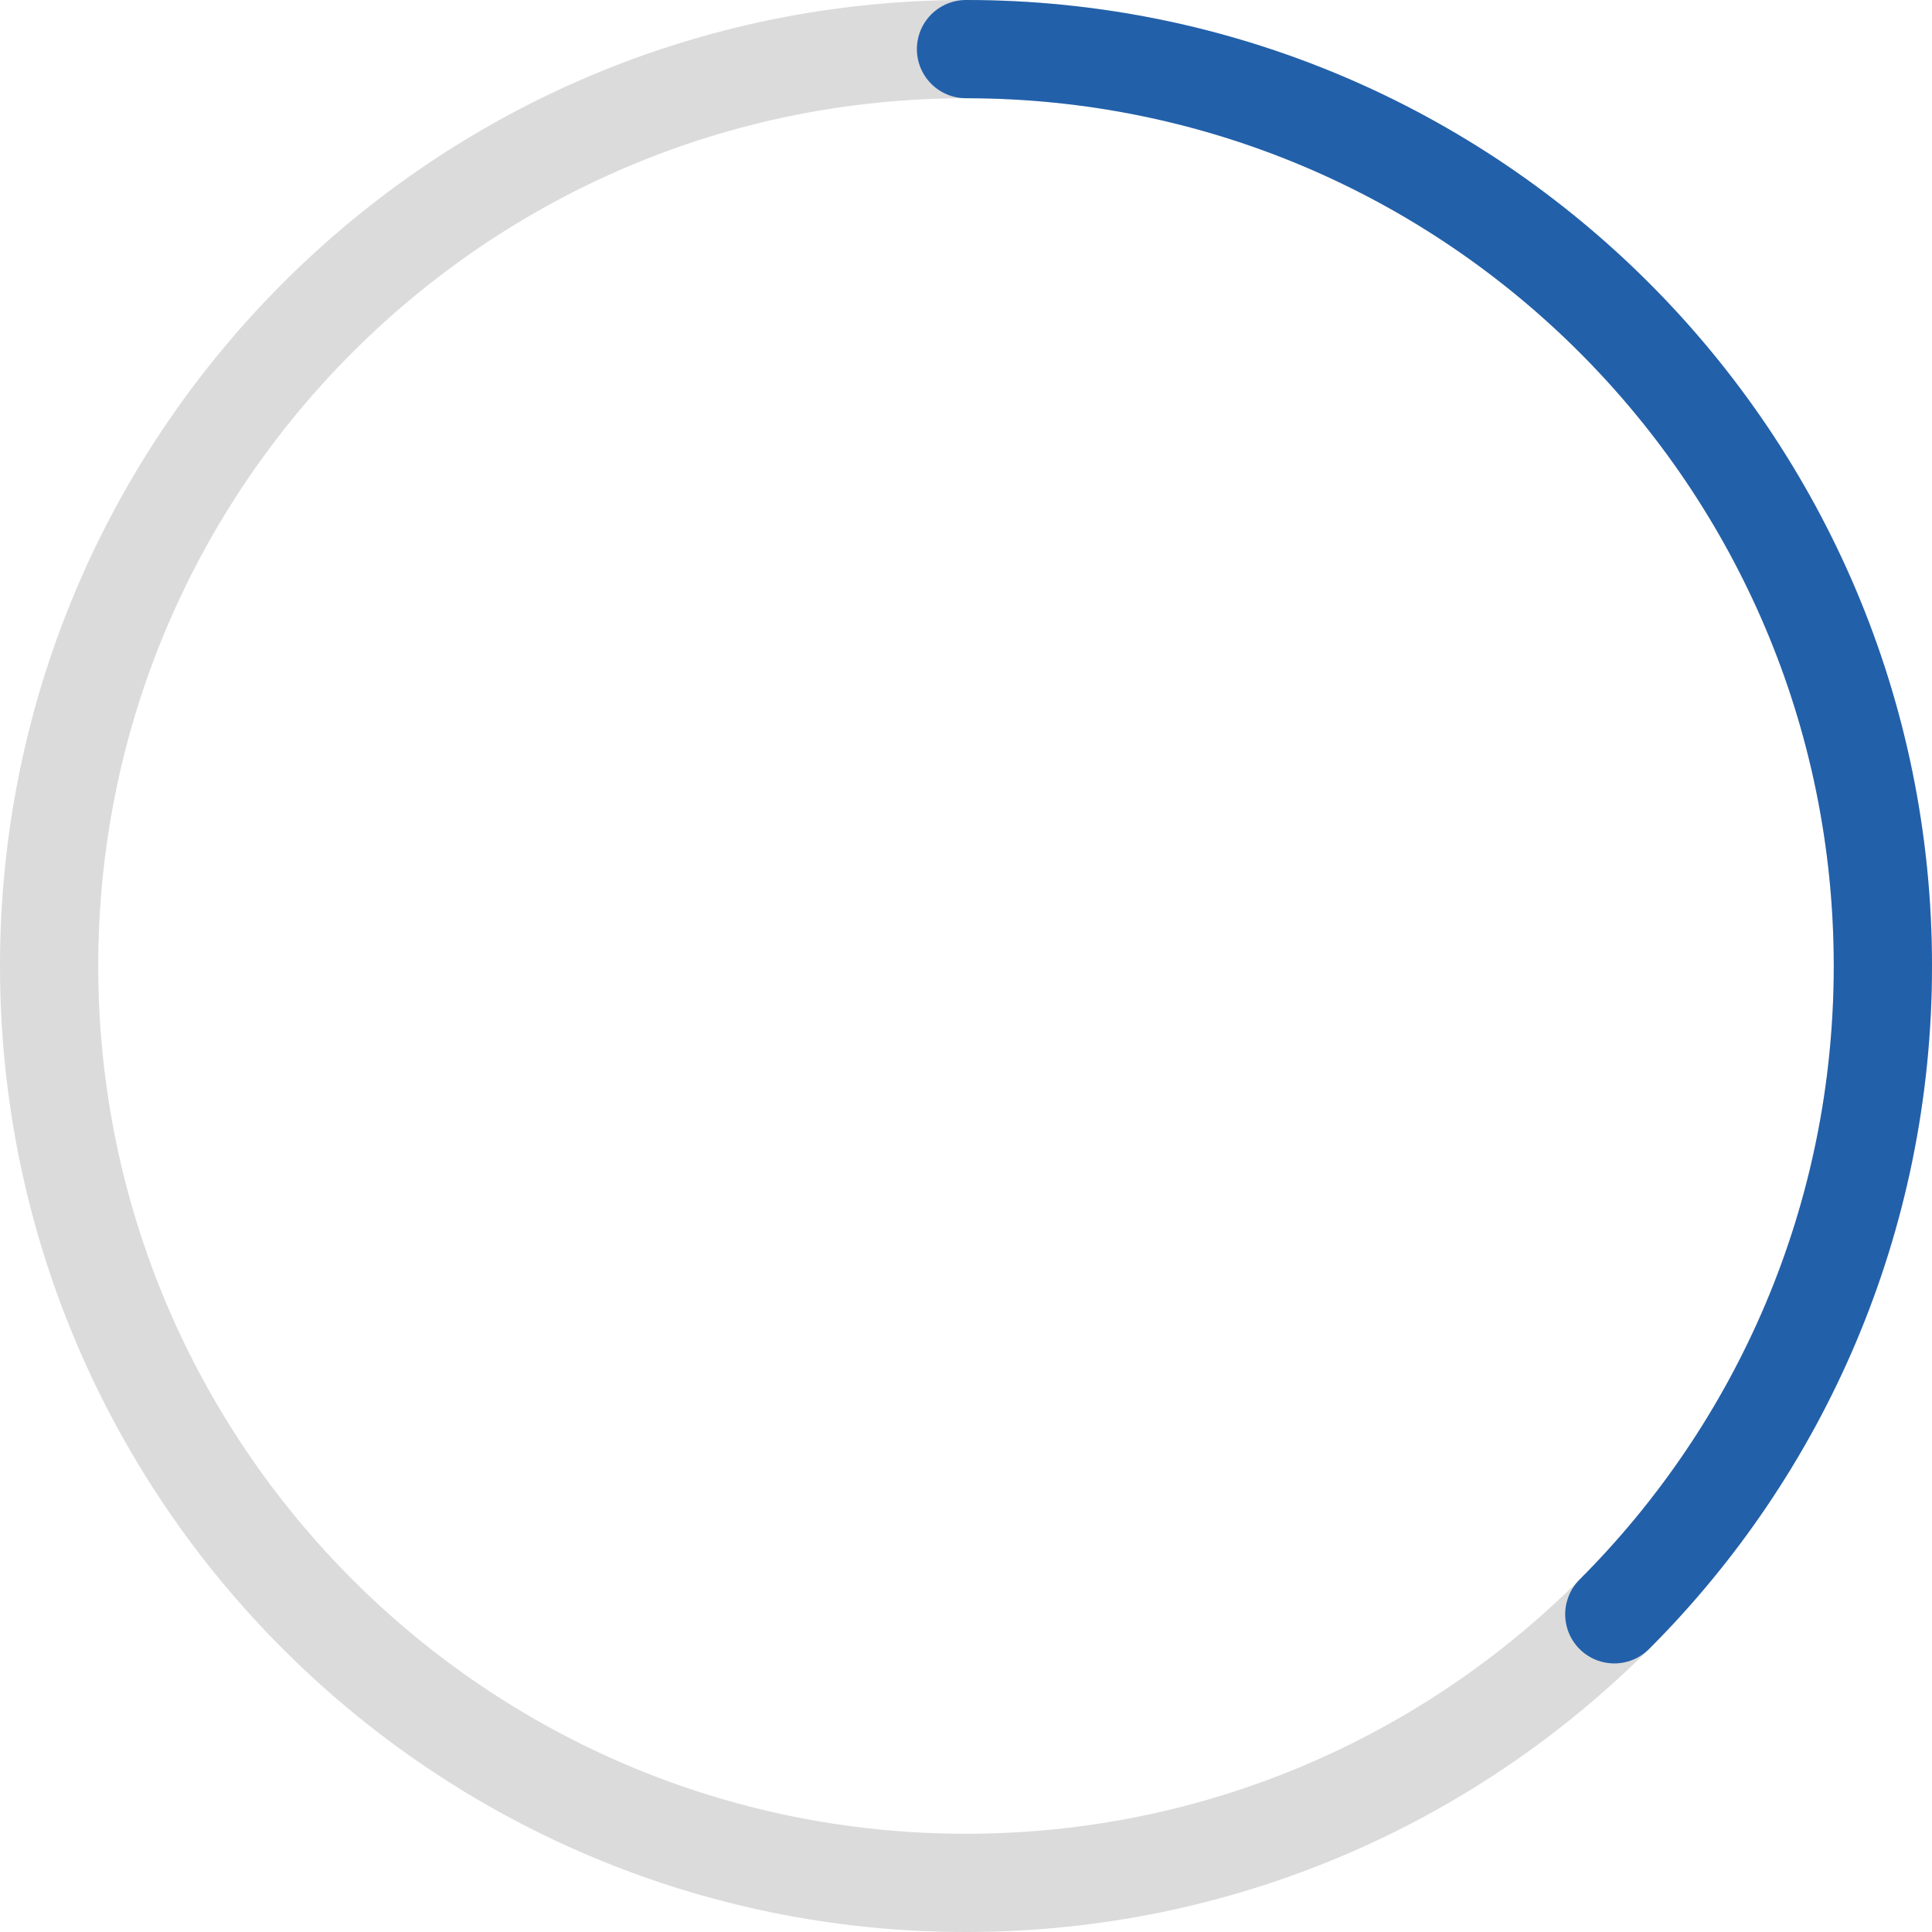 <?xml version="1.0" encoding="UTF-8"?>
<svg id="_레이어_1" xmlns="http://www.w3.org/2000/svg" width="295" height="295" version="1.1" viewBox="0 0 295 295">
  <!-- Generator: Adobe Illustrator 29.4.0, SVG Export Plug-In . SVG Version: 2.1.0 Build 152)  -->
  <path d="M287.5,147.5c0,38.66-15.67,73.66-41.01,98.99-25.34,25.34-60.34,41.01-98.99,41.01s-73.66-15.67-98.99-41.01c-25.34-25.34-41.01-60.34-41.01-98.99s15.67-73.66,41.01-98.99C73.84,23.17,108.84,7.5,147.5,7.5s73.66,15.67,98.99,41.01,41.01,60.34,41.01,98.99Z" fill="none" stroke="#dbdbdb" stroke-linecap="round" stroke-linejoin="round" stroke-width="15"/>
  <path d="M147.5,7.5c38.66,0,73.66,15.67,98.99,41.01s41.01,60.34,41.01,98.99-15.67,73.66-41.01,98.99" fill="none" stroke="#2260aa" stroke-linecap="round" stroke-linejoin="round" stroke-width="15"/>
</svg>